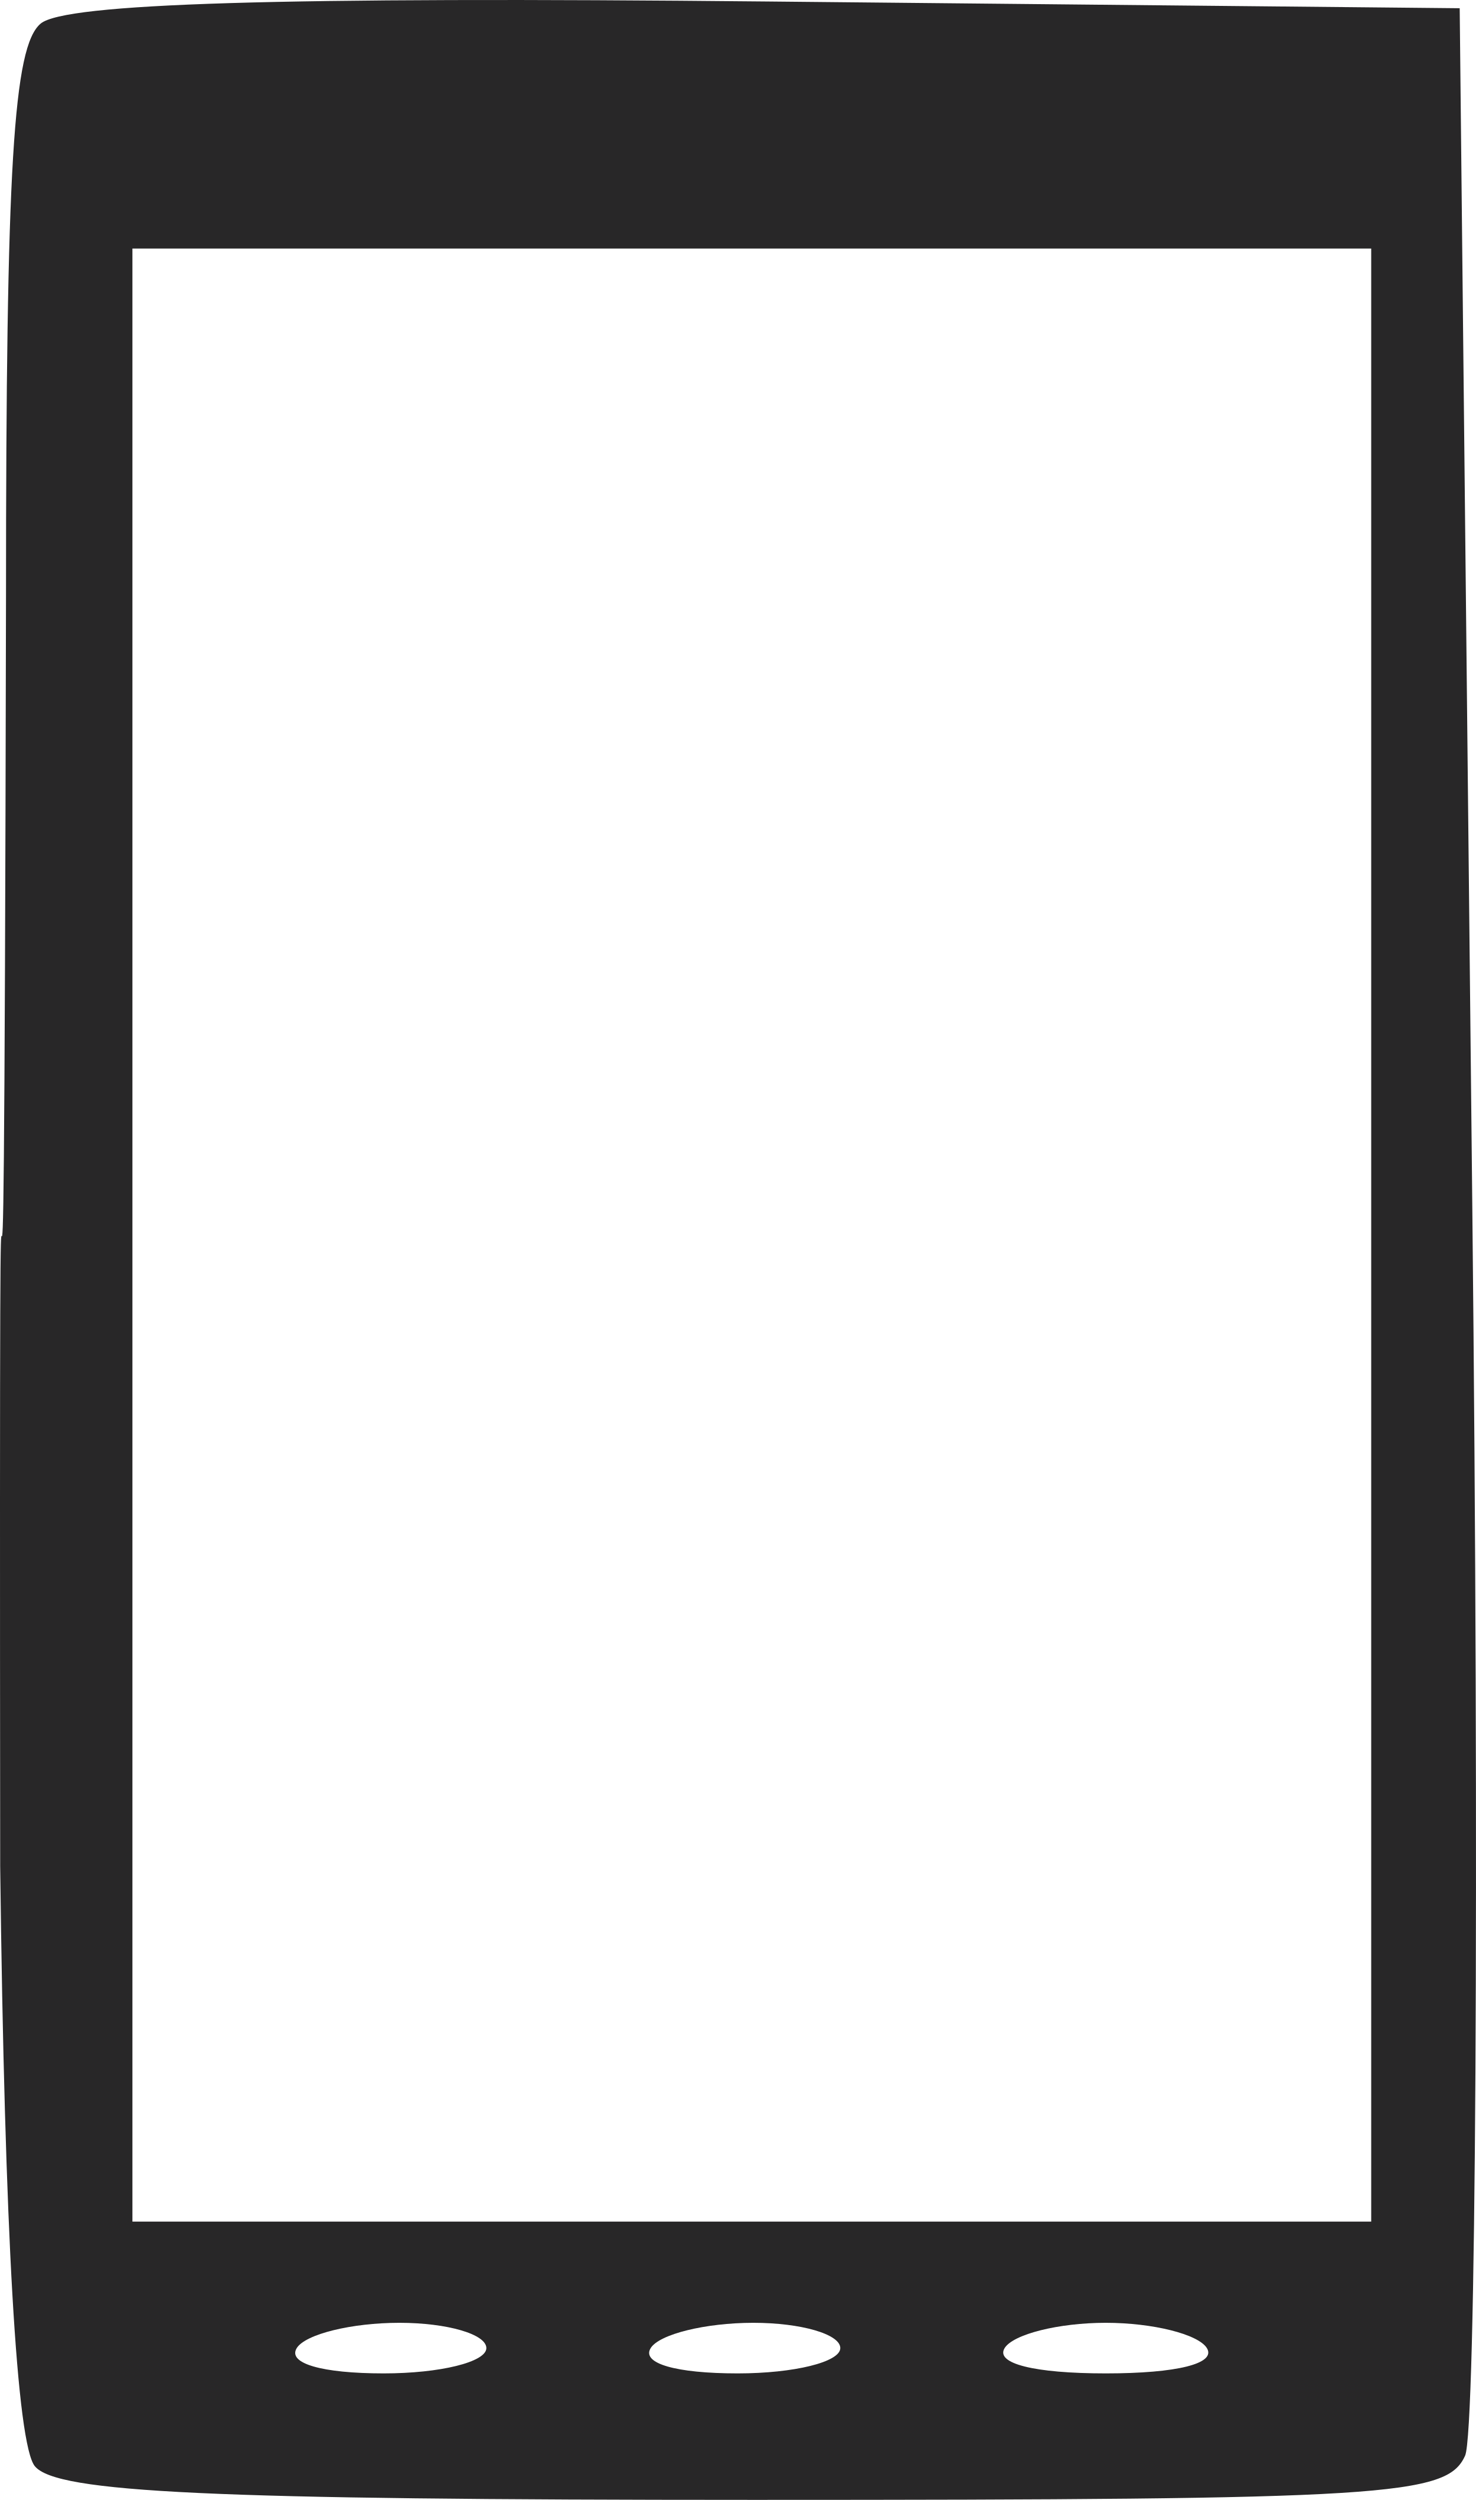 <?xml version="1.0"?>
<svg xmlns="http://www.w3.org/2000/svg" width="200.167" height="338.825" viewBox="0 0 200.167 338.825">
  <path d="M4.73 334.27C2.288 331.325.622 302.525.025 252.92c-.155-171.89.449 1.581.79-172.11 0-58.286.985-74.53 4.705-77.617C8.847.433 37.705-.444 104.09.203l93.866.912 1.714 162.855c.943 89.57.503 165.555-.978 168.855-2.468 5.503-10.467 6-96.436 6-73.78 0-94.55-.97-97.525-4.556zm61.227-16.016c0-1.886-5.309-3.428-11.797-3.428-6.49 0-12.751 1.542-13.917 3.428-1.28 2.07 3.393 3.429 11.798 3.429 7.654 0 13.916-1.543 13.916-3.429zm48 0c0-1.886-5.31-3.428-11.798-3.428-6.489 0-12.751 1.542-13.917 3.428-1.28 2.07 3.393 3.429 11.798 3.429 7.654 0 13.916-1.543 13.916-3.429zm49.713 0c-1.165-1.886-7.337-3.428-13.714-3.428-6.377 0-12.549 1.542-13.714 3.428-1.296 2.097 4.032 3.429 13.714 3.429s15.01-1.332 13.714-3.429zM185.956 167.4V33.686H17.958V301.111h167.998z" fill="#282728"/>
</svg>
